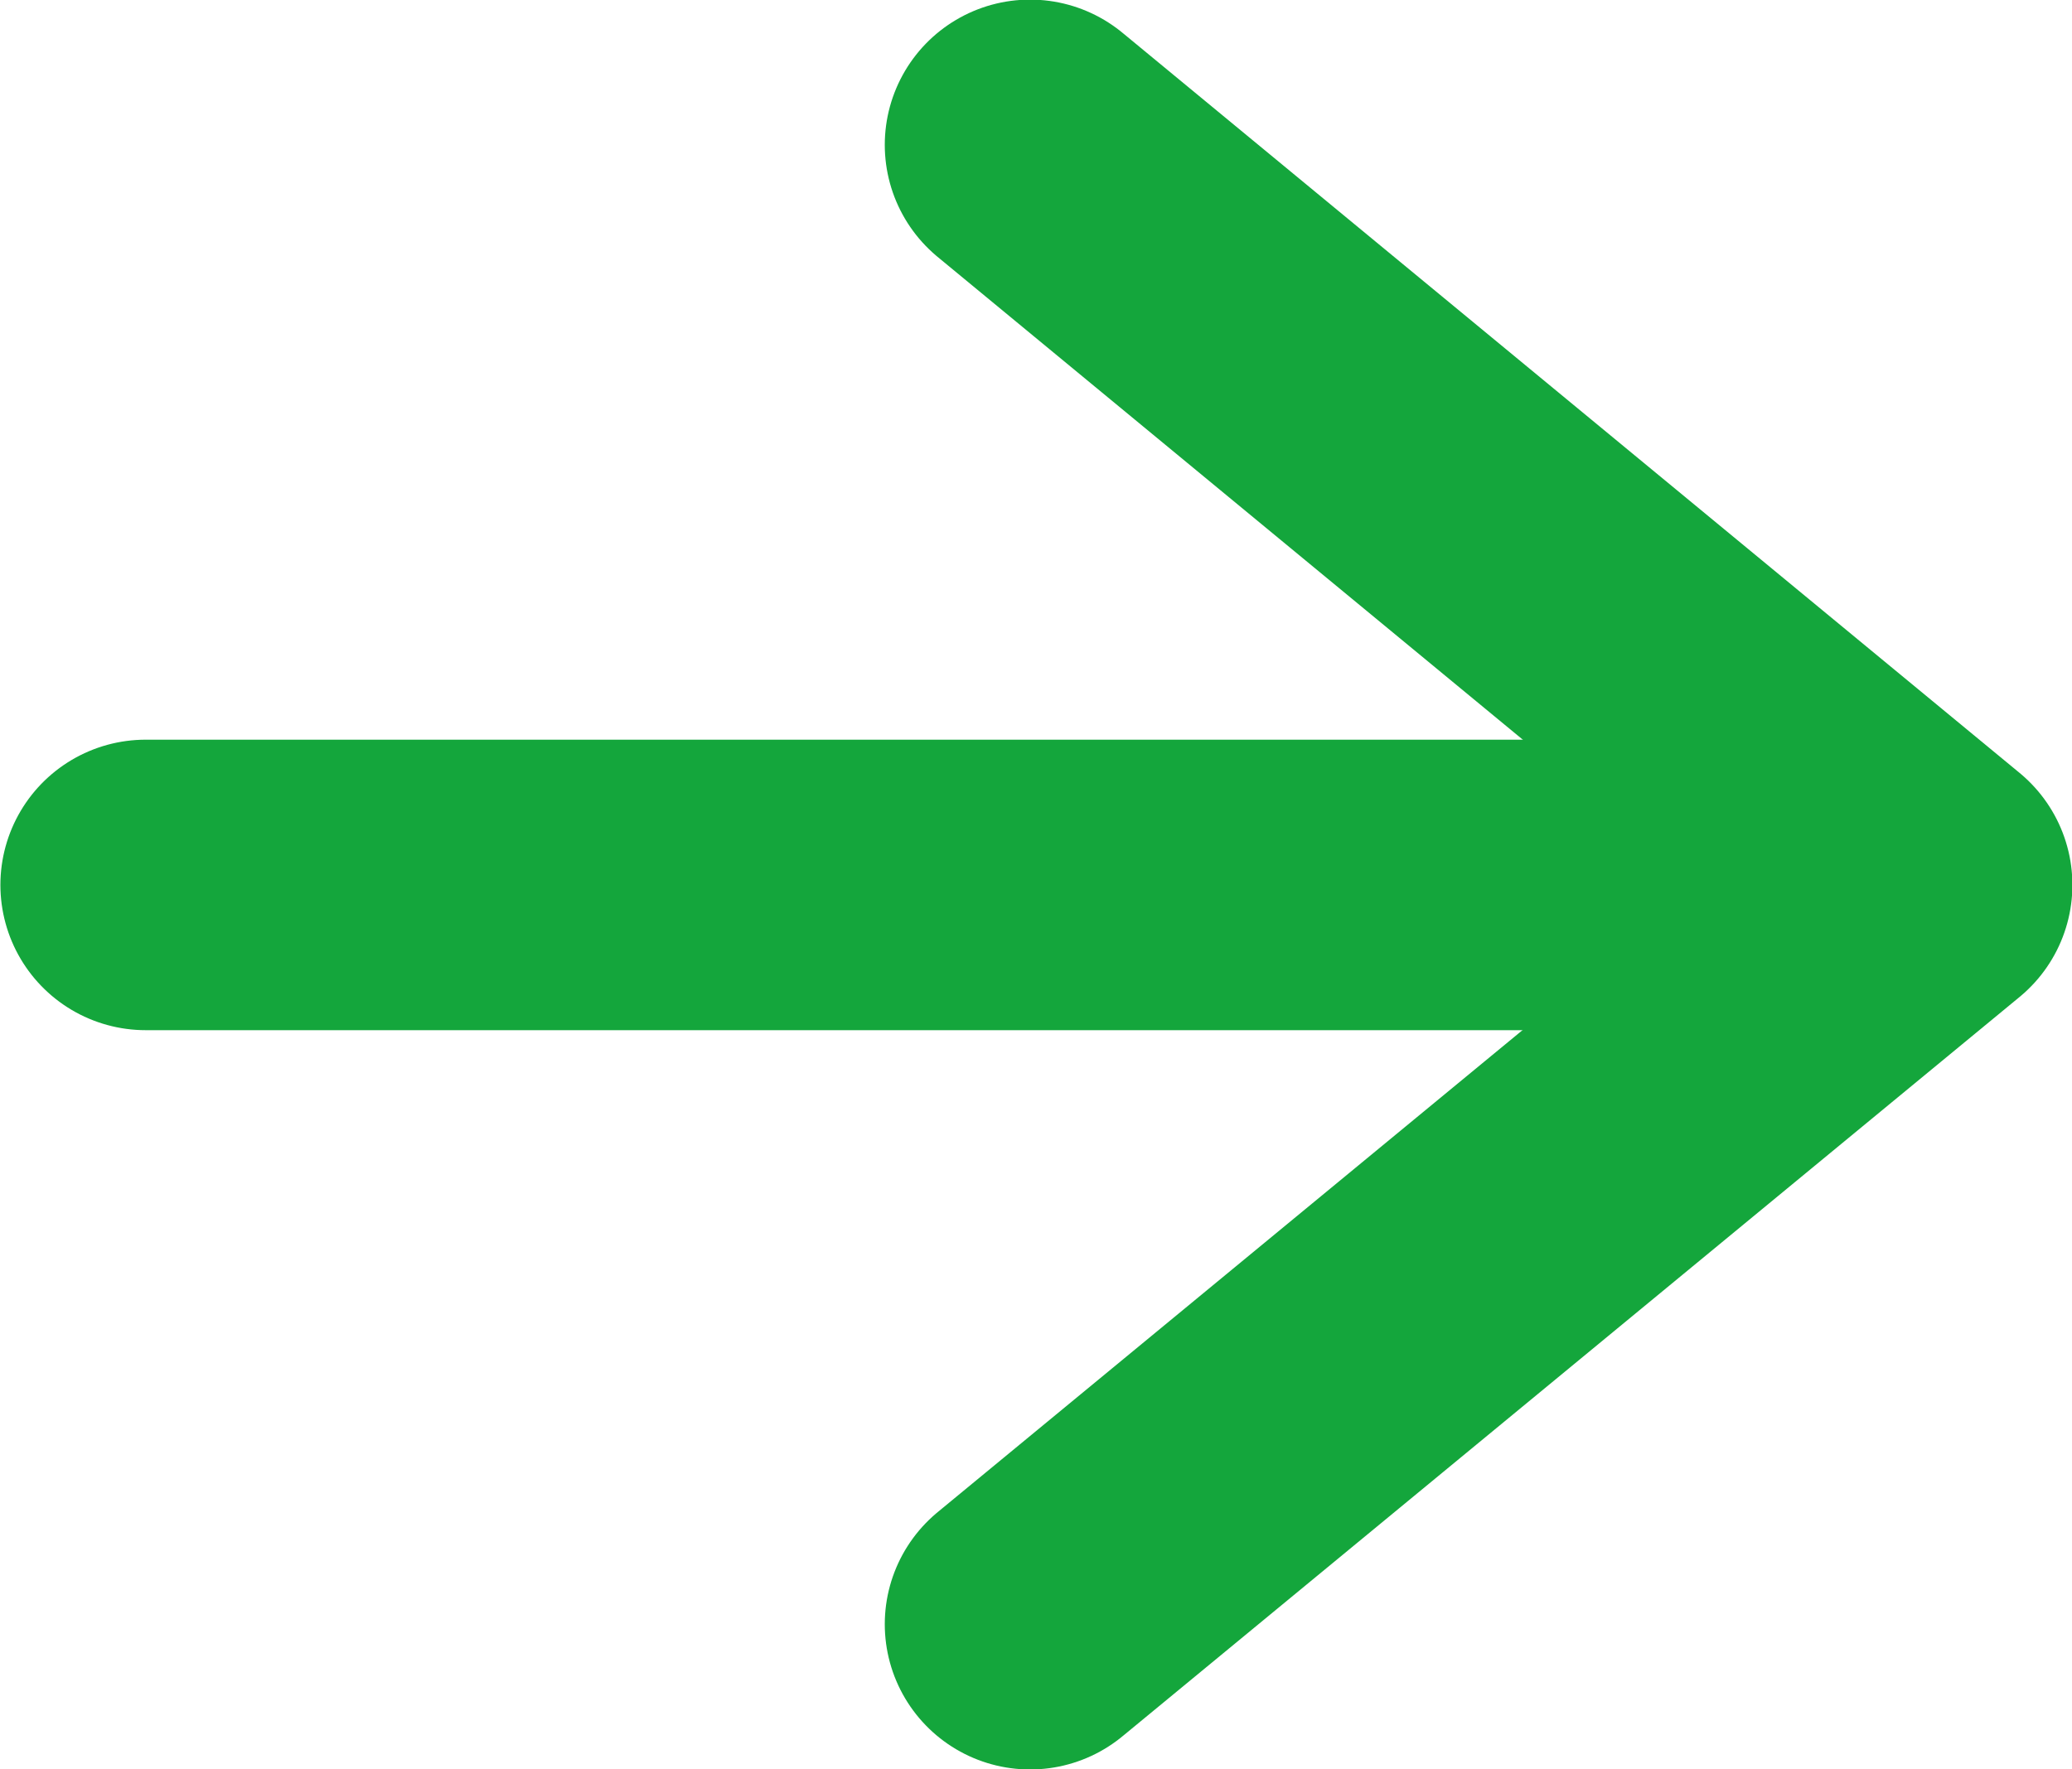 <svg xmlns="http://www.w3.org/2000/svg" viewBox="0 0 26.17 22.35"><defs><style>.cls-1{fill:none;stroke:#14a63c;stroke-linecap:round;stroke-linejoin:round;stroke-width:3.67px;}</style></defs><title>icon-arrow</title><g id="Layer_2" data-name="Layer 2"><g id="Layer_1-2" data-name="Layer 1"><line class="cls-1" x1="24.26" y1="11.18" x2="1.84" y2="11.18"/><polyline class="cls-1" points="13.01 20.52 24.34 11.18 13.01 1.83"/></g></g></svg>